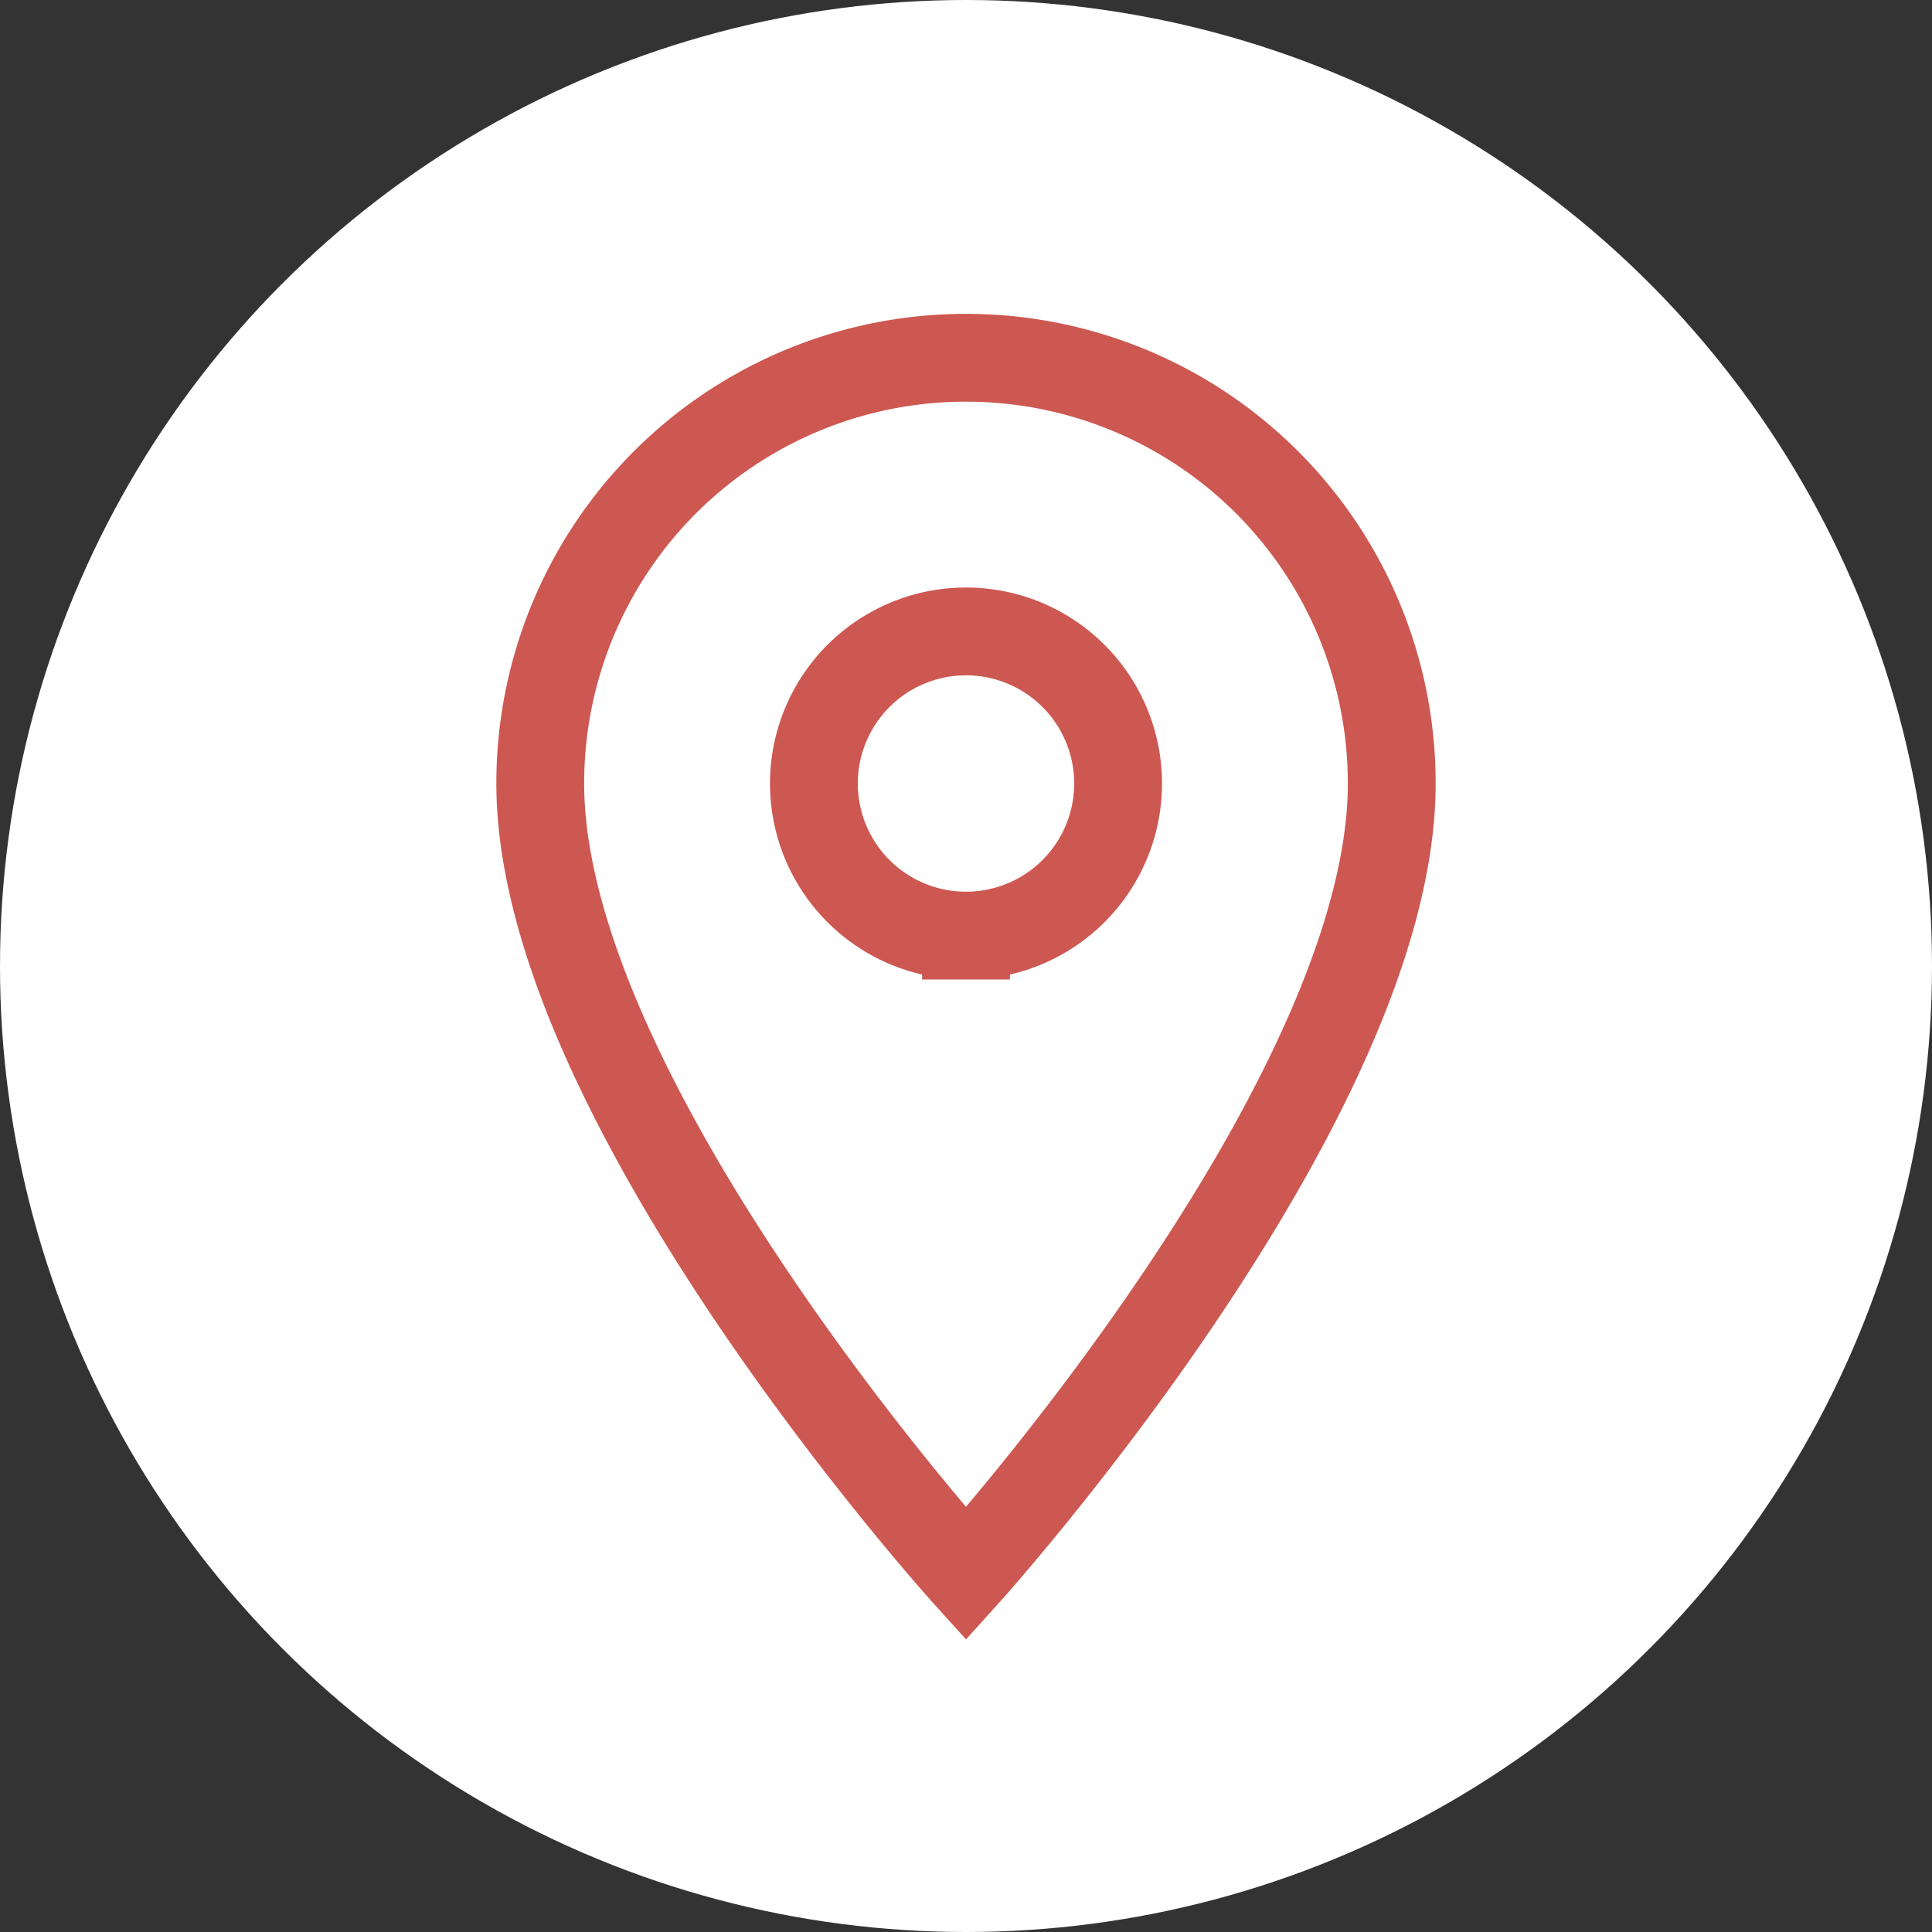 <svg xmlns="http://www.w3.org/2000/svg" width="22" height="22" viewBox="0 0 22 22">
  <rect x="0" y="0" width="22" height="22" fill="#333333" stroke="none"/>
  <g id="location-w-icon" transform="translate(-1270 -1850)">
    <g id="Gruppe_33" data-name="Gruppe 33" transform="translate(402 42)">
      <g id="Gruppe_29" data-name="Gruppe 29" transform="translate(314.751 536.751)">
        <circle id="Ellipse_1" data-name="Ellipse 1" cx="11" cy="11" r="11" transform="translate(553.249 1271.249)" fill="#fff"/>
      </g>
    </g>
    <path id="Icon_material-location-on" data-name="Icon material-location-on" d="M12.348,3A4.845,4.845,0,0,0,7.5,7.848c0,3.636,4.848,9,4.848,9s4.848-5.368,4.848-9A4.845,4.845,0,0,0,12.348,3Zm0,6.58A1.732,1.732,0,1,1,14.08,7.848,1.732,1.732,0,0,1,12.348,9.58Z" transform="translate(1268.652 1851.074)" fill="none" stroke="#cd5851" stroke-width="1"/>
  </g>
</svg>
